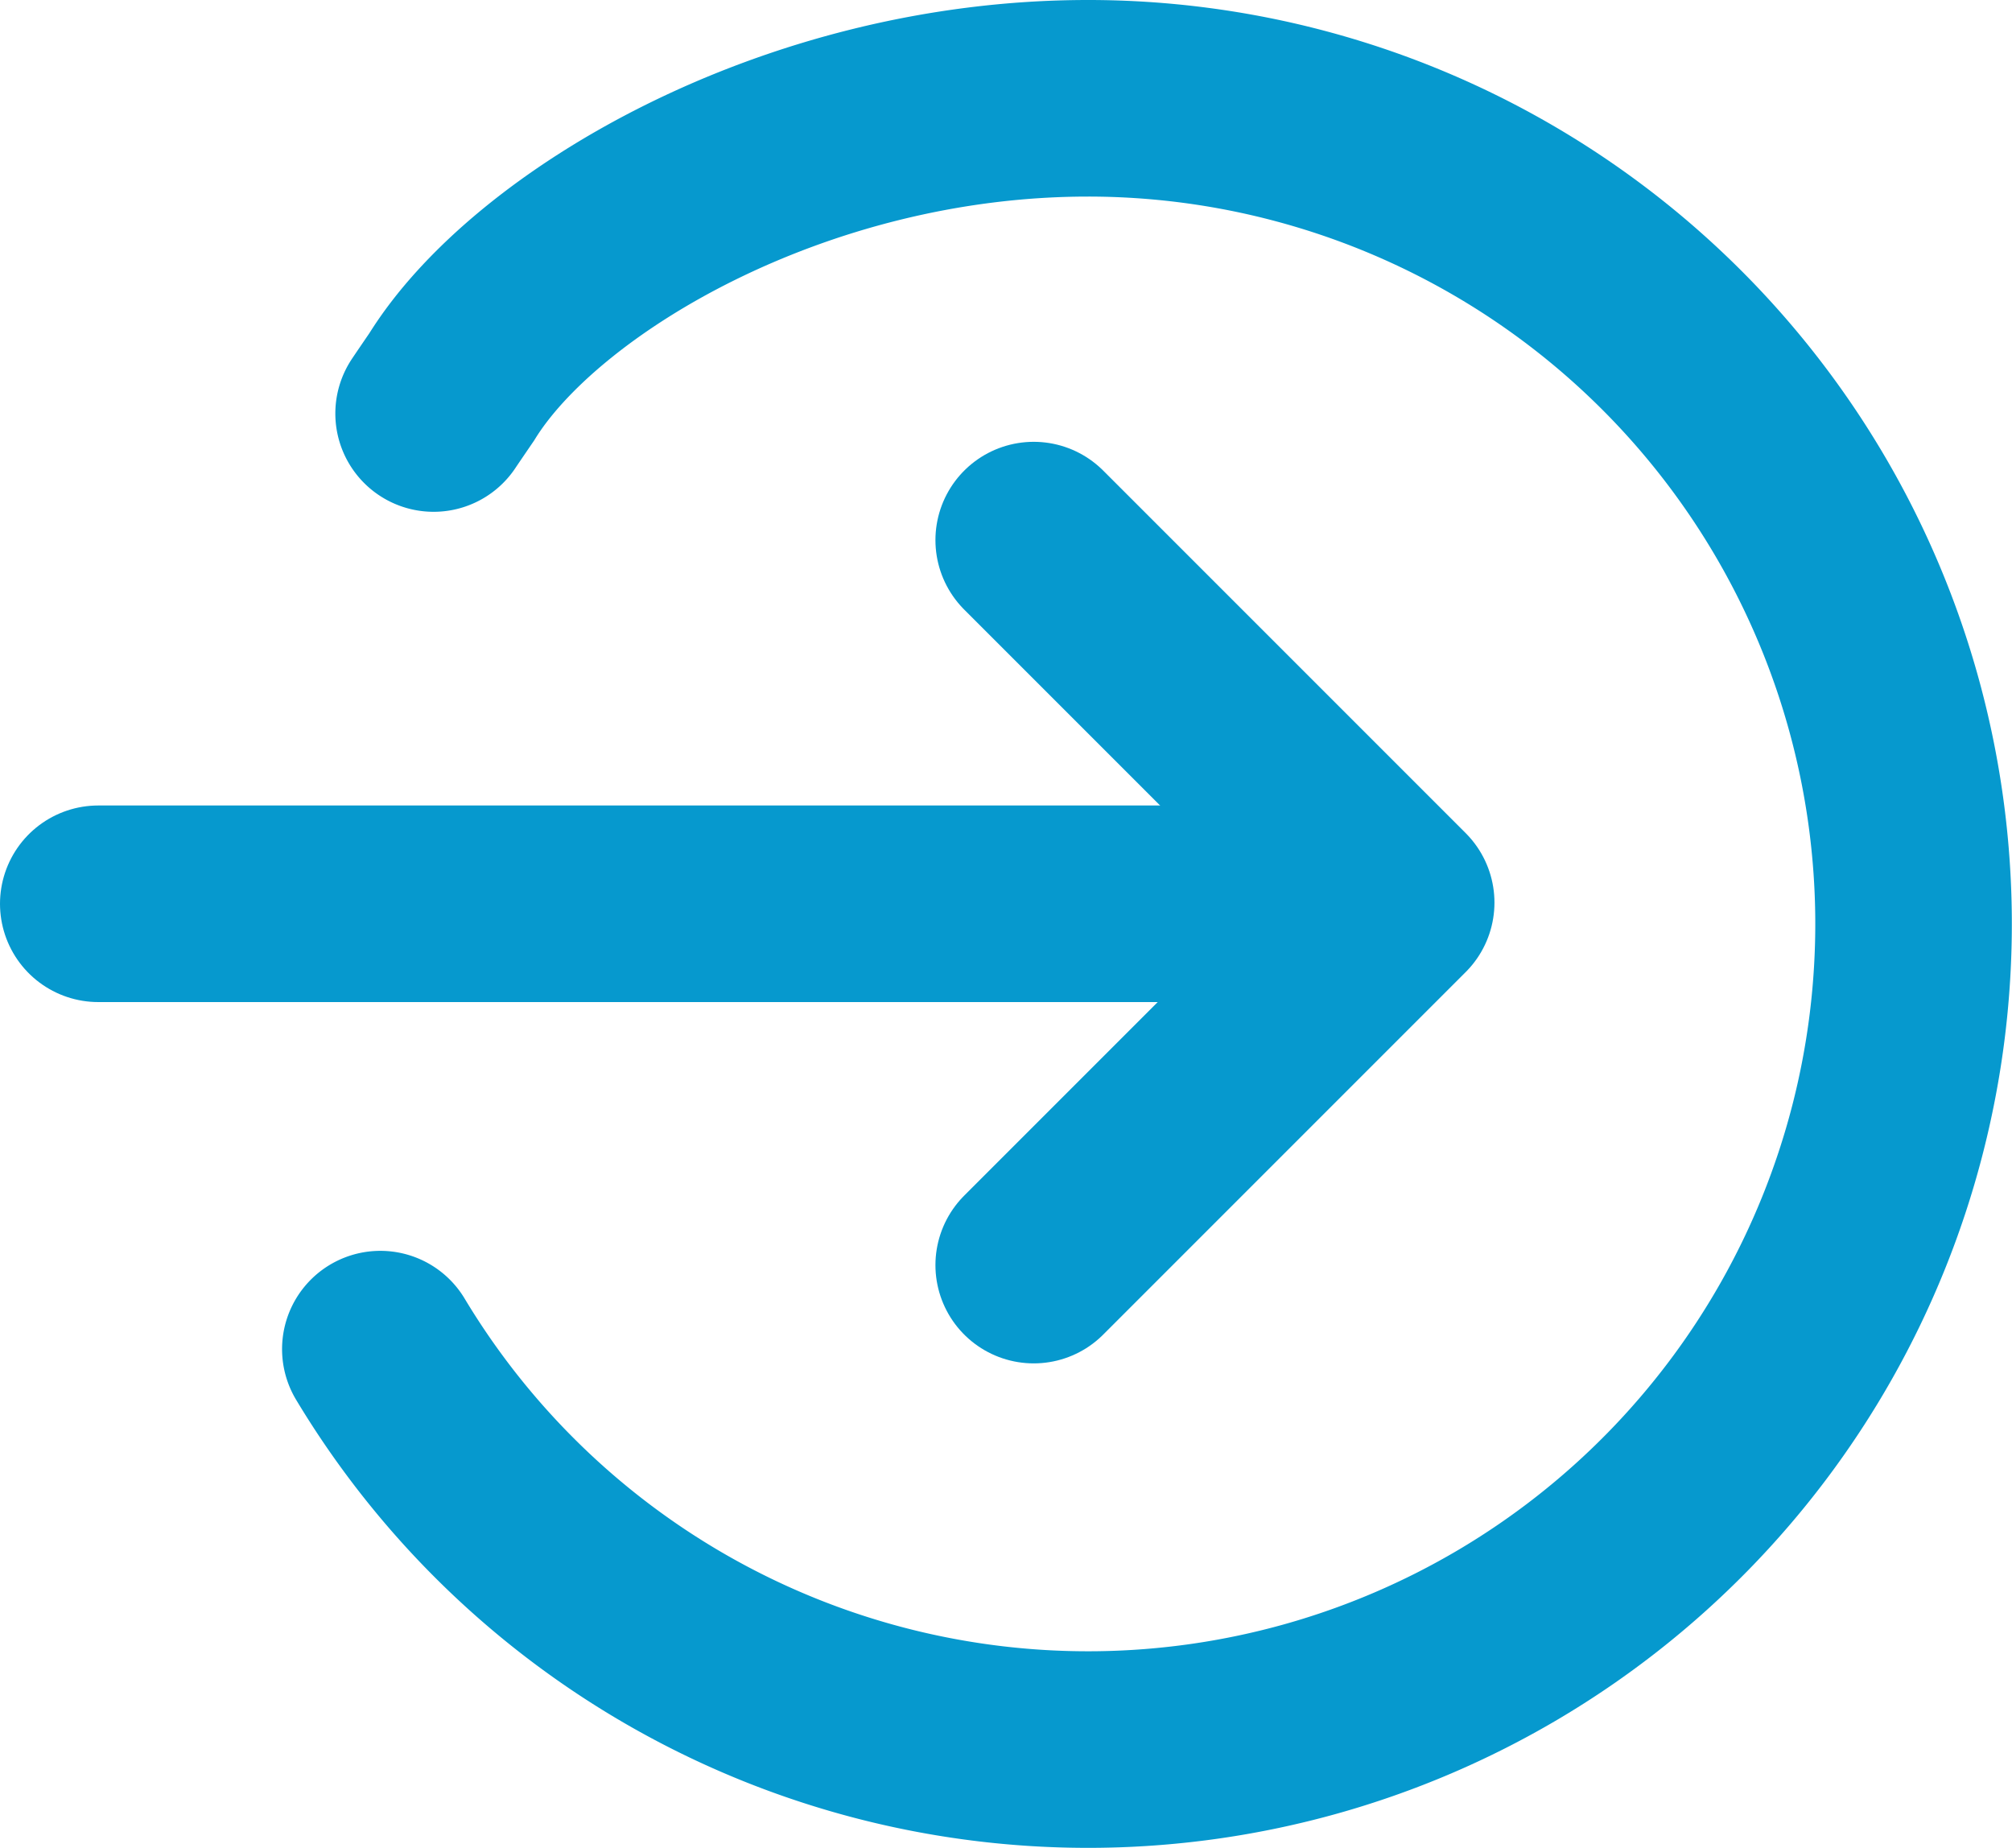 <svg xmlns="http://www.w3.org/2000/svg" width="20.472" height="18.801" viewBox="0 0 20.472 18.801">
  <g id="Group_5" data-name="Group 5" transform="translate(-1345.634 -132.5)">
    <path id="Path_2" data-name="Path 2" d="M9071,8392.747s.006-.01.185-.272c.843-1.362,3.474-2.935,6.473-2.935a8.4,8.4,0,1,1-7.2,12.726" transform="translate(-7720.954 -8256.04)" fill="none" stroke="#0699ce" stroke-linecap="round" stroke-miterlimit="10" stroke-width="2"/>
    <g id="Group_4" data-name="Group 4" transform="translate(1 -0.305)">
      <path id="Path_3" data-name="Path 3" d="M1342.634,142h12.792" transform="translate(3)" fill="none" stroke="#0699ce" stroke-linecap="round" stroke-width="2"/>
      <path id="Path_4" data-name="Path 4" d="M1353.019,138.3l3.688,3.688-3.688,3.688" transform="translate(2.133)" fill="none" stroke="#0699ce" stroke-linecap="round" stroke-linejoin="round" stroke-width="2"/>
    </g>
  </g>
</svg>
